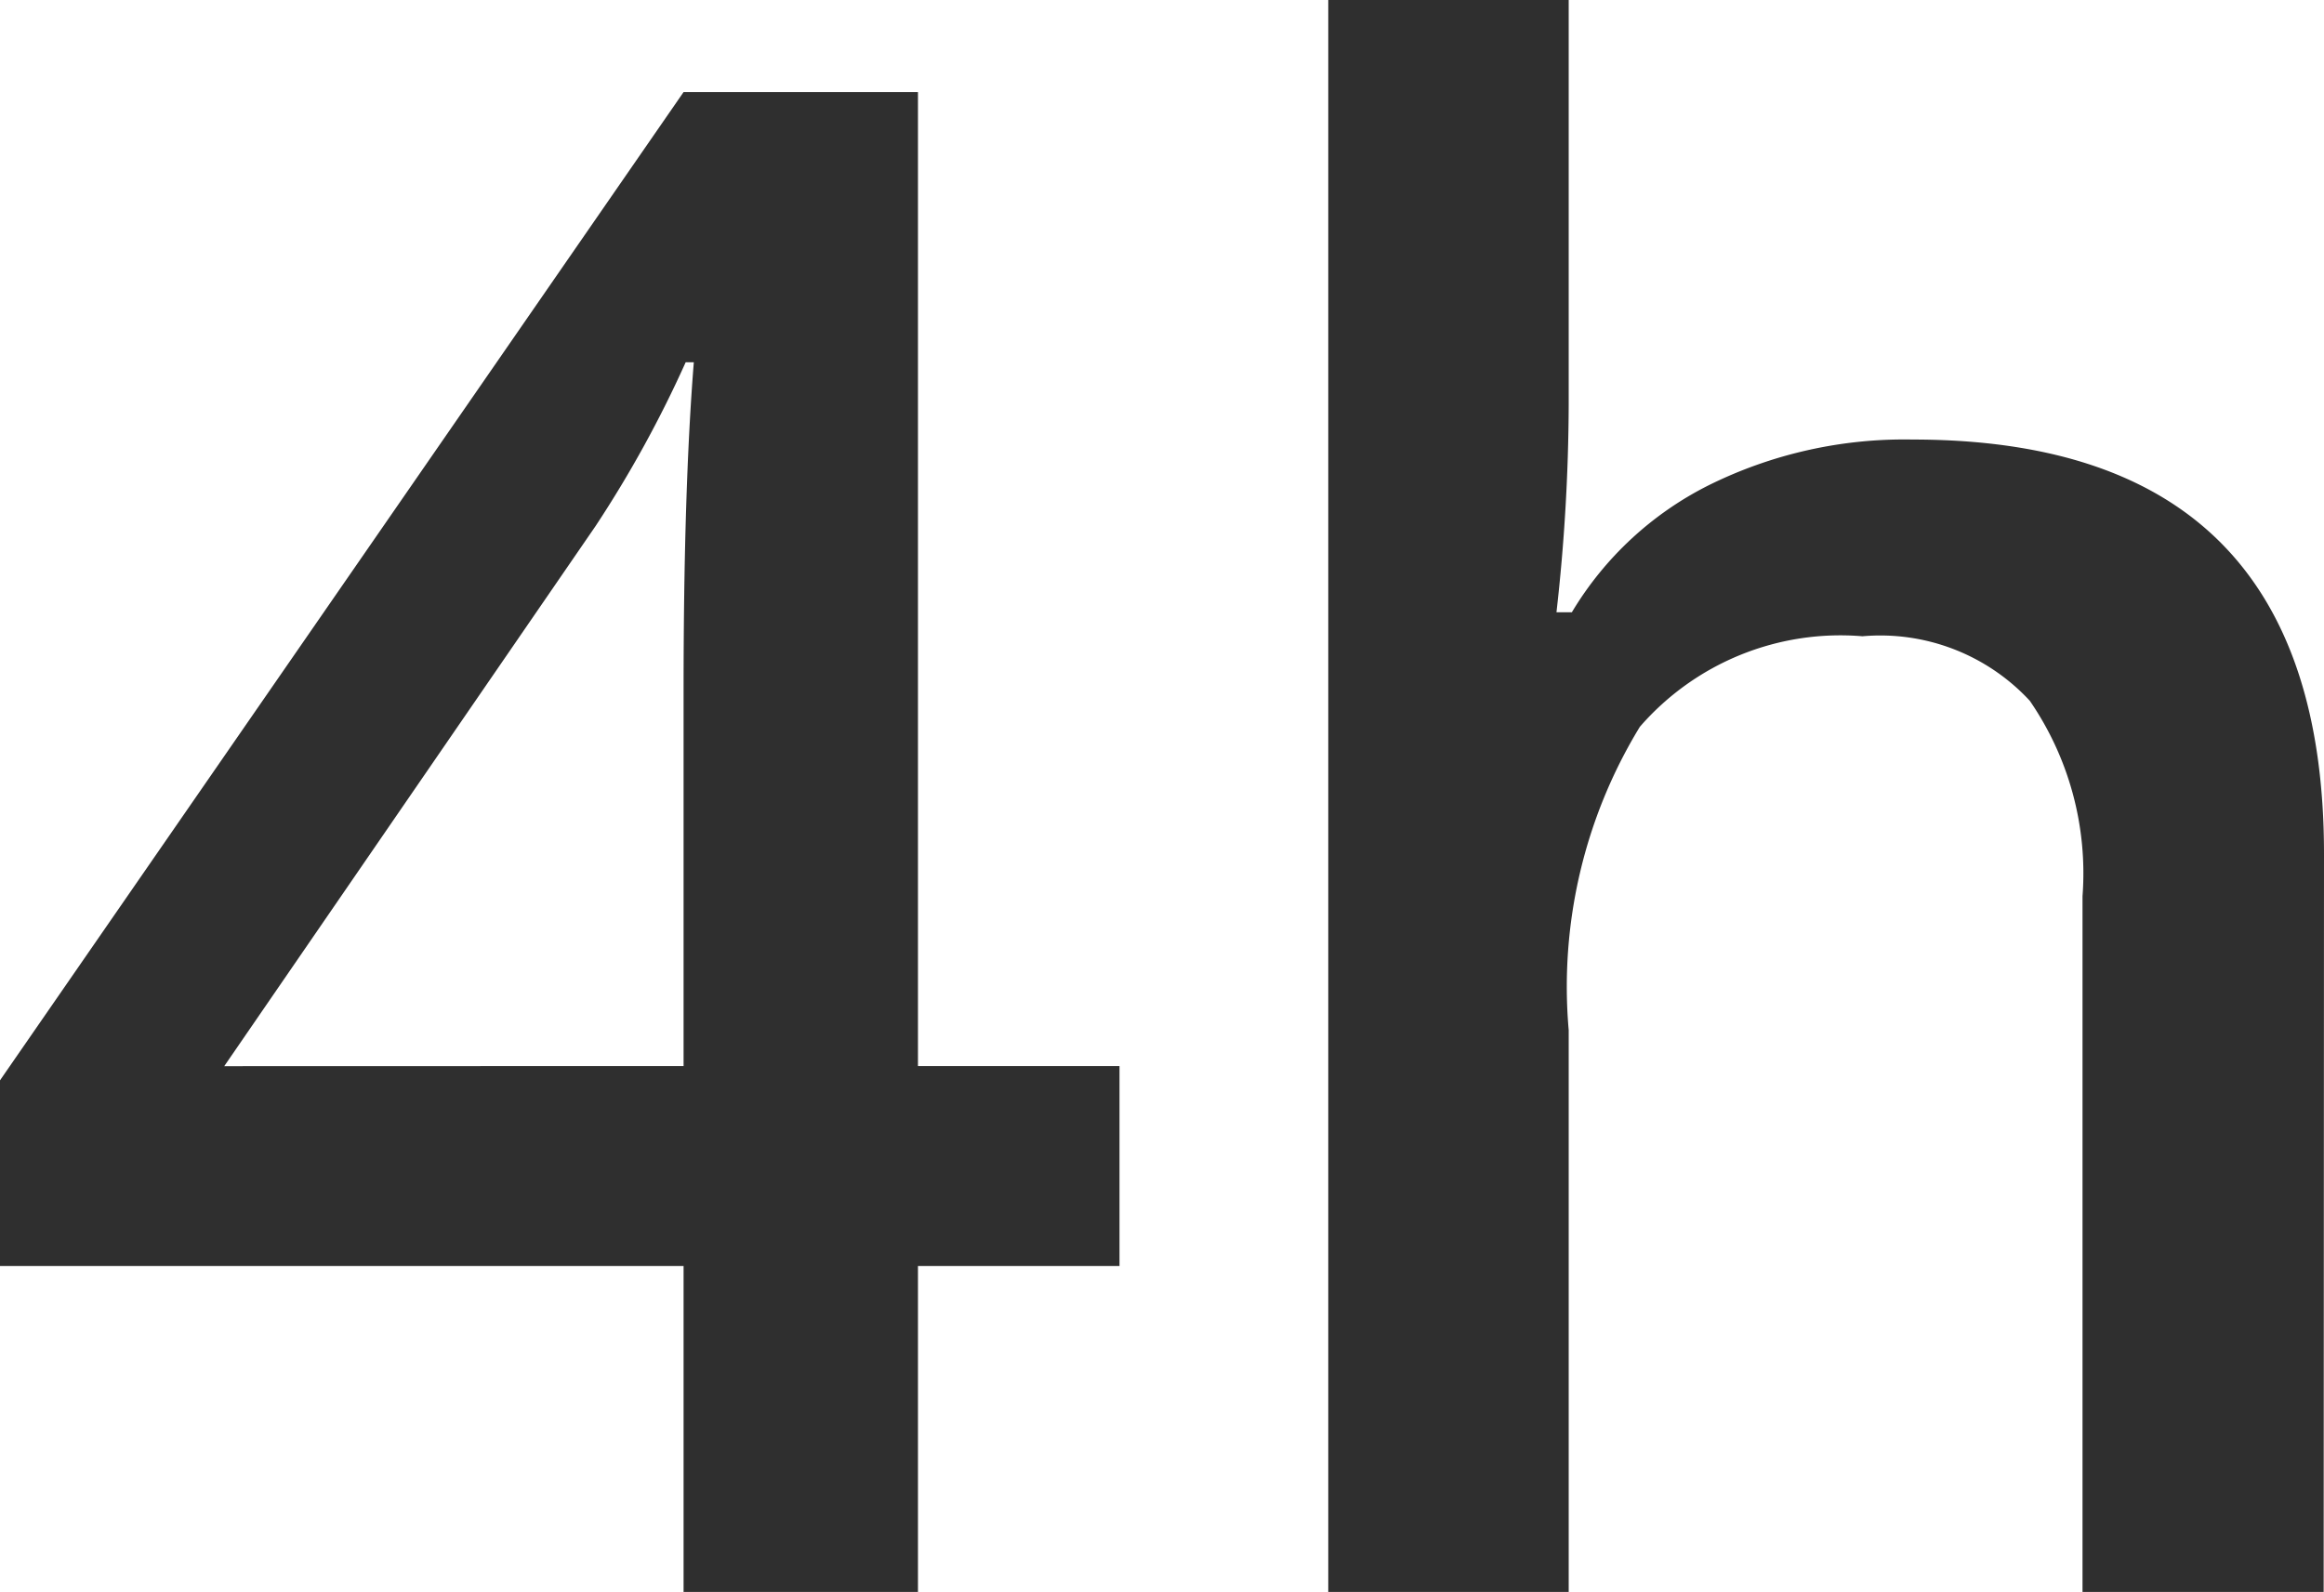 <?xml version="1.0" encoding="UTF-8"?> <svg xmlns="http://www.w3.org/2000/svg" width="19.96" height="13.676" viewBox="0 0 19.96 13.676"><path d="M9.958,16.2H8.227V19H6.214V16.2H.343V14.605l5.871-8.49H8.227v8.367H9.958ZM6.214,14.482V11.257q0-1.723.088-2.821h-.07a9.97,9.97,0,0,1-.773,1.406l-3.19,4.641ZM20.3,19H18.229V13.023a2.616,2.616,0,0,0-.453-1.679,1.75,1.75,0,0,0-1.437-.554,2.281,2.281,0,0,0-1.912.778,4.286,4.286,0,0,0-.611,2.606V19H11.751V5.324h2.065V8.8a16.2,16.2,0,0,1-.105,1.784h.132a2.868,2.868,0,0,1,1.173-1.09A3.782,3.782,0,0,1,16.77,9.1q3.533,0,3.533,3.56Z" transform="translate(-0.343 -5.324)" fill="#2f2f2f"></path></svg> 